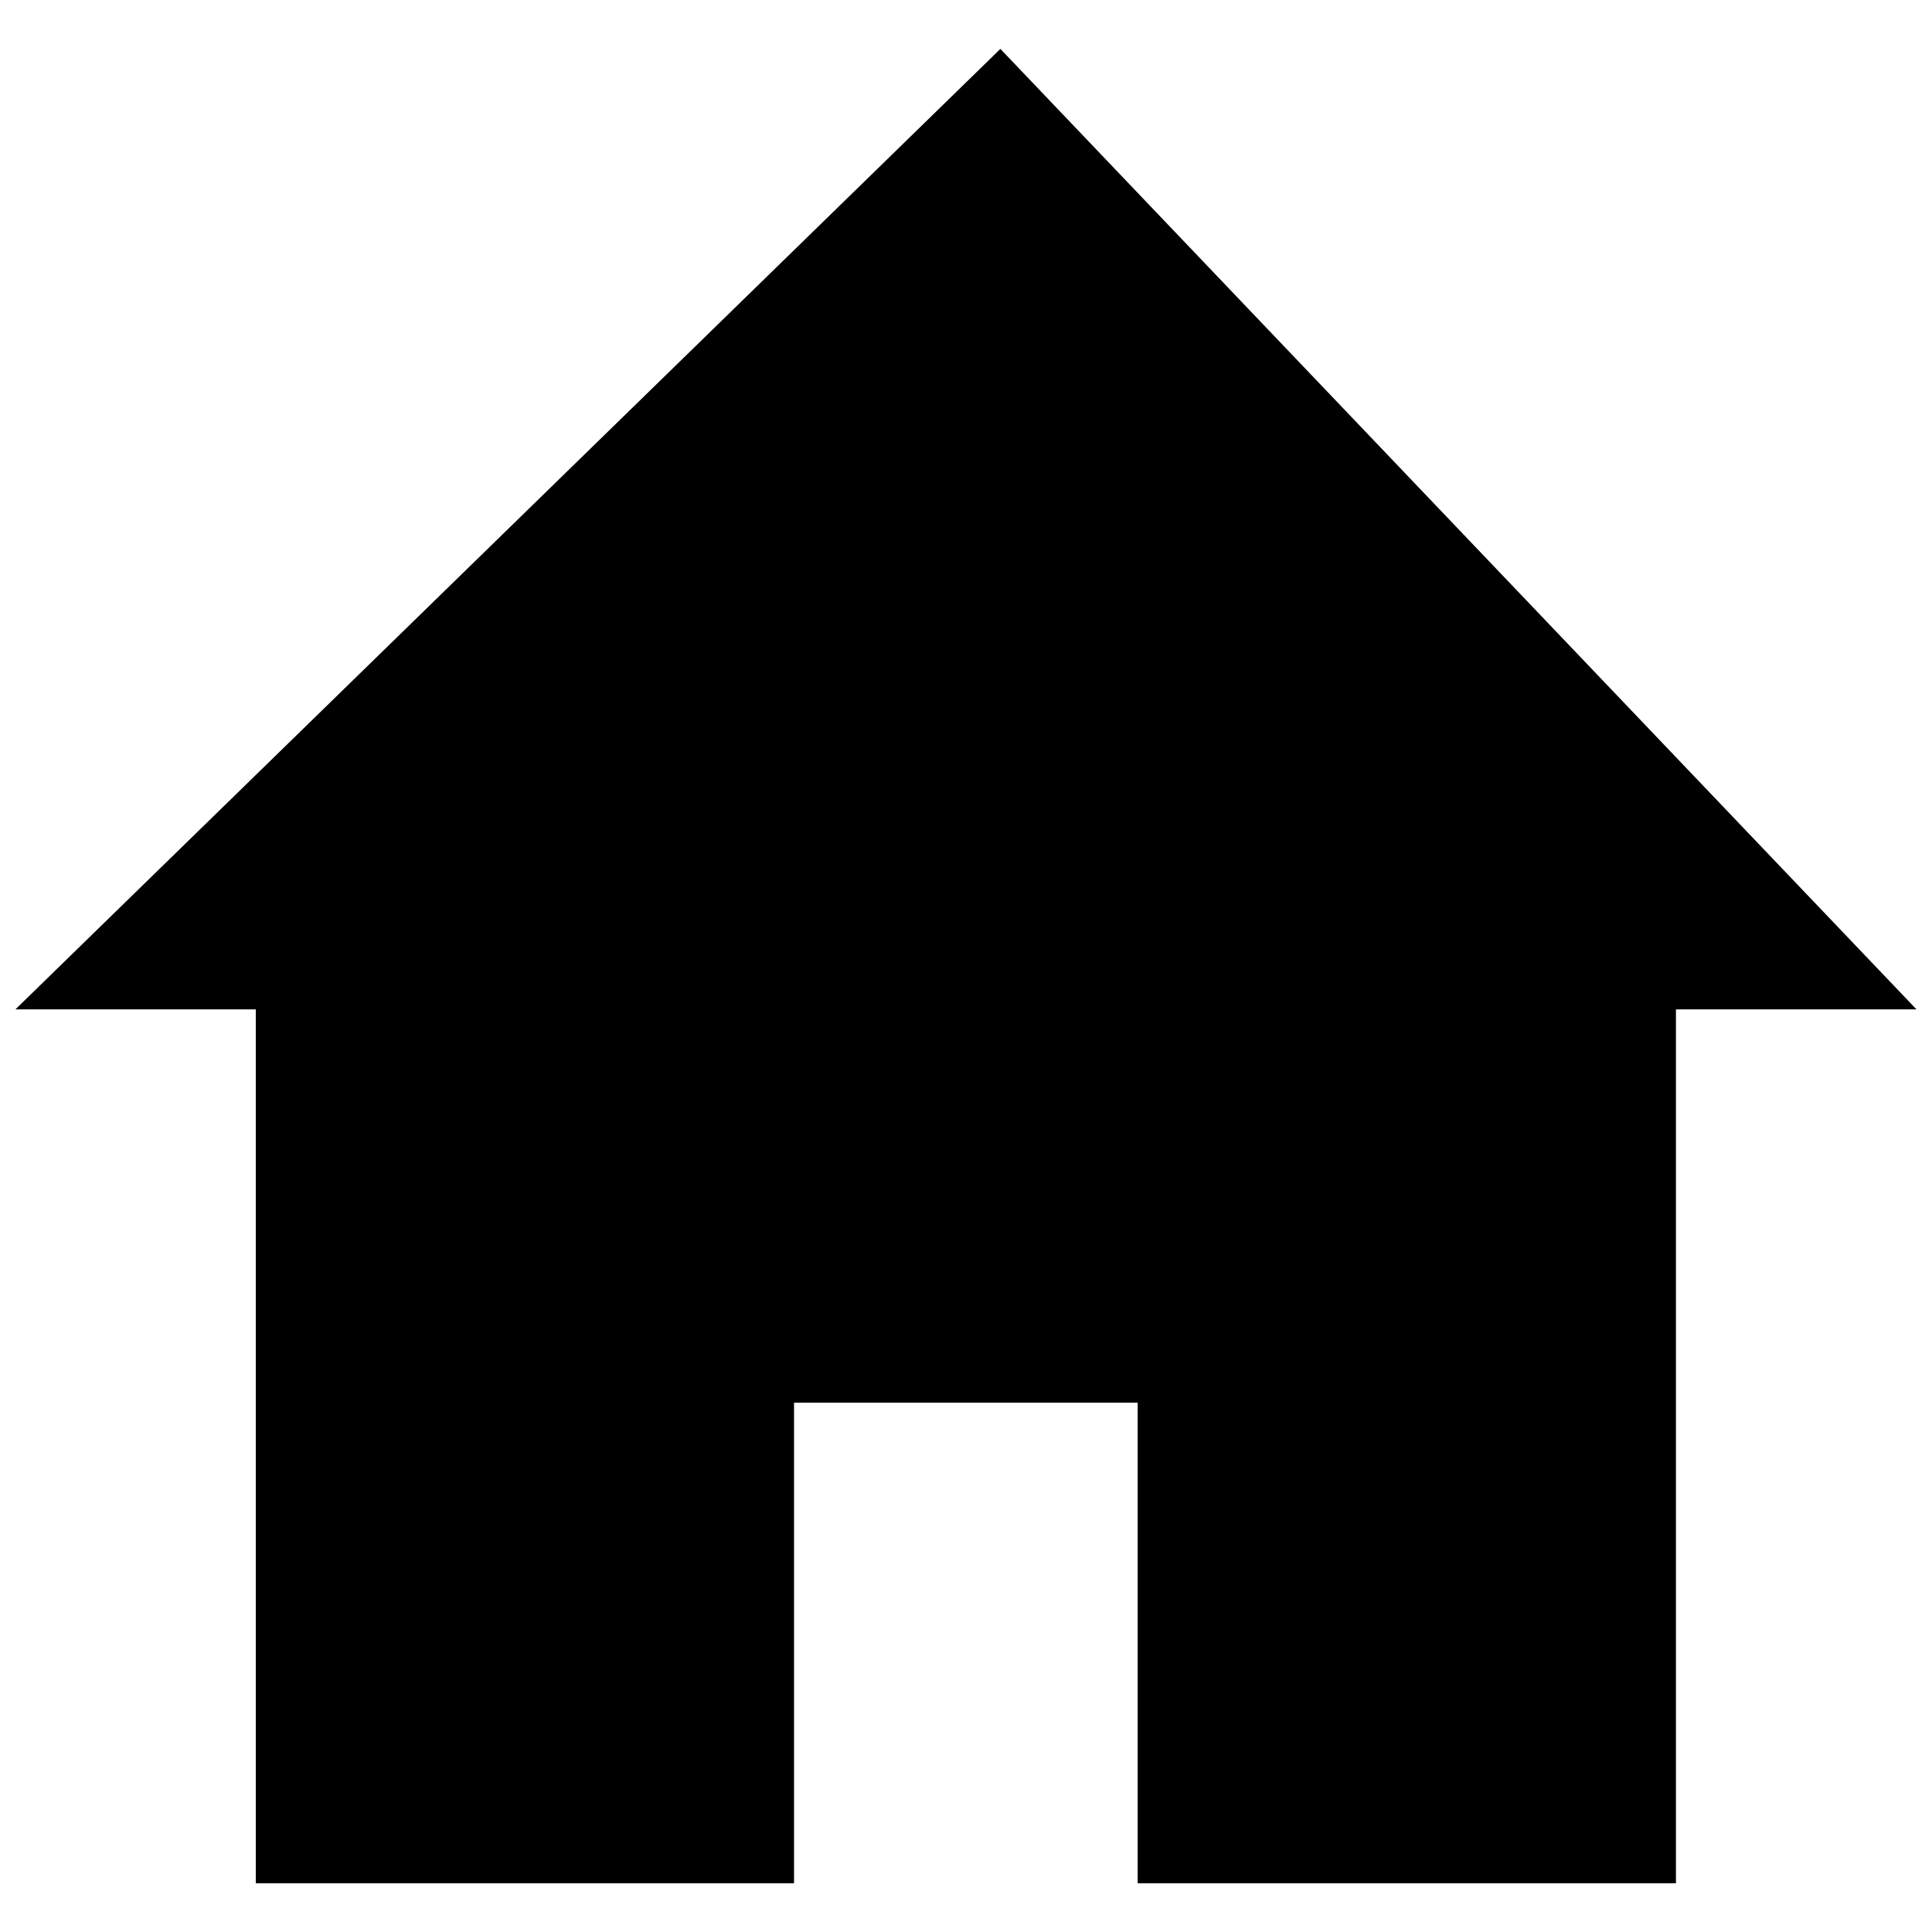 <?xml version="1.0" encoding="UTF-8"?>
<!-- Uploaded to: SVG Repo, www.svgrepo.com, Generator: SVG Repo Mixer Tools -->
<svg width="800px" height="800px" version="1.1" viewBox="144 144 512 512" xmlns="http://www.w3.org/2000/svg">
 <defs>
  <clipPath id="a">
   <path d="m148.09 156h503.81v488h-503.81z"/>
  </clipPath>
 </defs>
 <g clip-path="url(#a)">
  <path d="m588.14 411.5v231.58h-142.64v-127.35h-91.074v127.35h-142.64v-231.58h-63.703l261.03-254.54 242.78 254.54z" fill-rule="evenodd"/>
 </g>
</svg>
